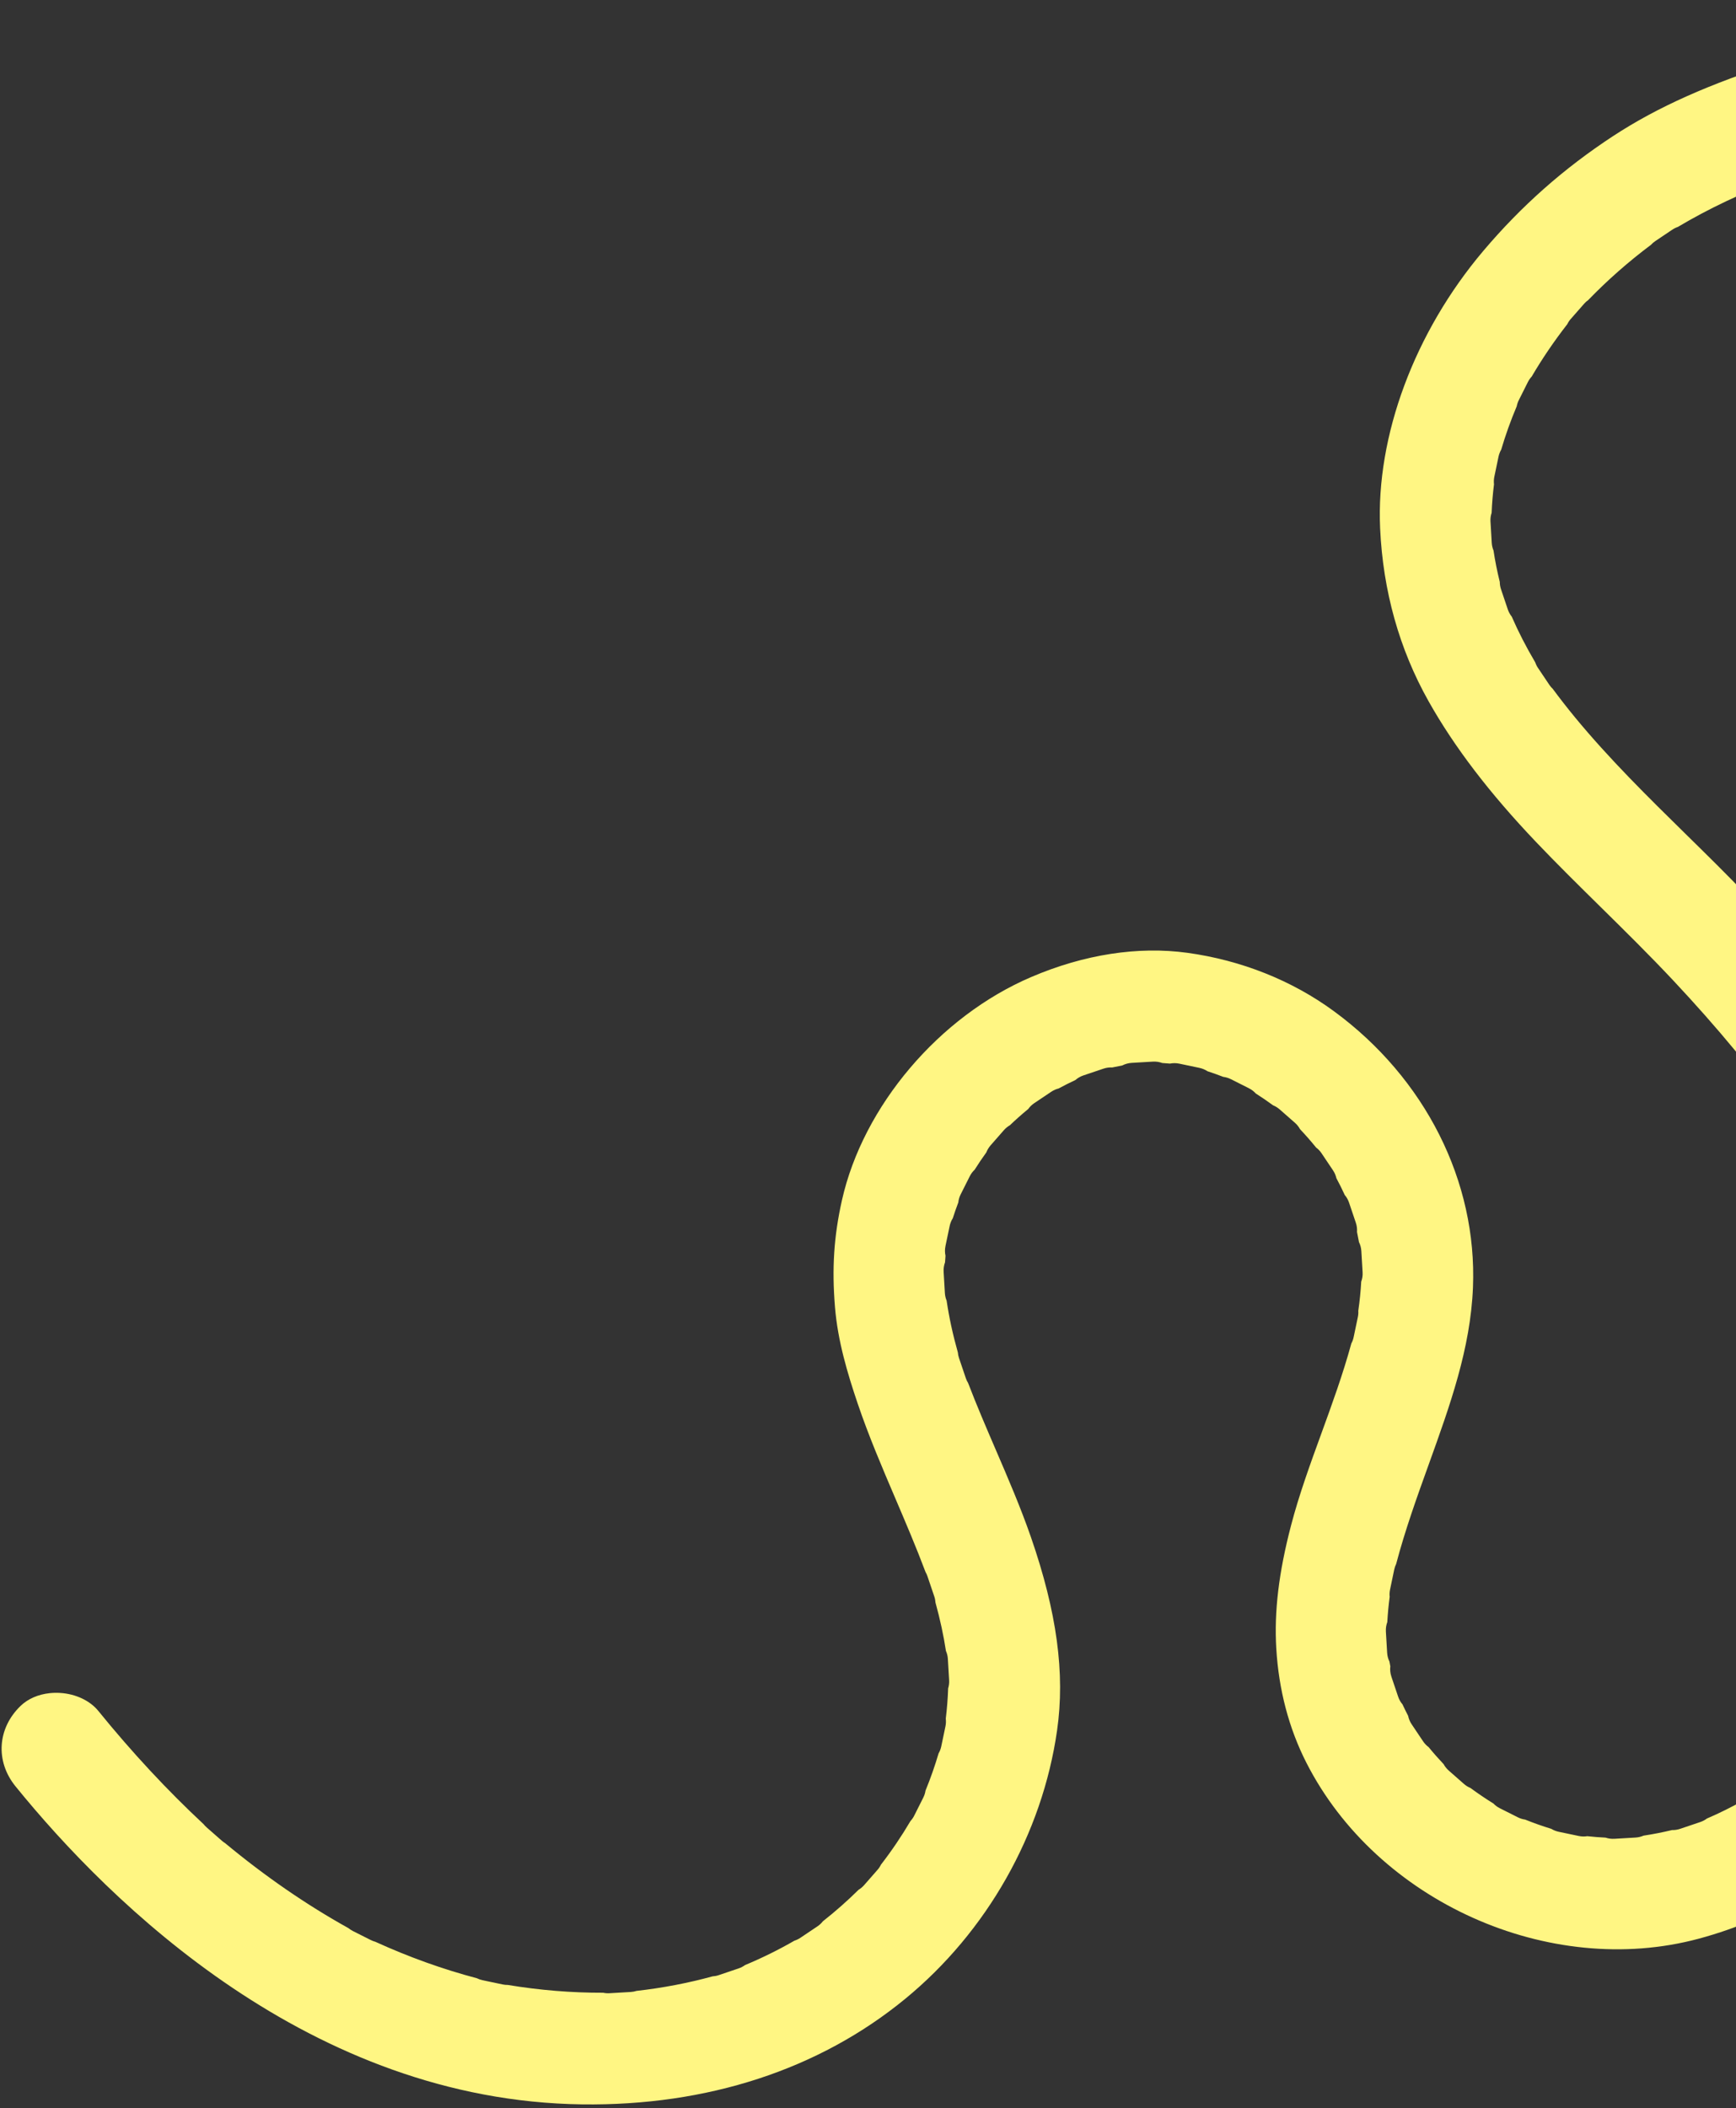 <svg width="327" height="397" viewBox="0 0 327 397" fill="none" xmlns="http://www.w3.org/2000/svg">
<rect x="0" y="0" width="327" height="397" fill="#333333" stroke="none"/>
<path d="M408.575 21.484C410.352 21.346 413.374 19.215 414.802 17.096C416.276 14.91 416.982 11.589 416.448 9.376C416.008 7.554 414.86 4.248 412.105 2.556C409.676 1.063 407.356 0.621 403.544 0.916C403.484 0.922 403.42 0.925 403.36 0.927C380.789 2.68 357.459 4.505 335.512 11.49C321.976 15.795 312.222 20.149 303.876 25.609C294.591 31.687 286.591 38.758 279.415 47.233C266.443 62.556 259.169 82.092 259.965 99.487C260.503 111.277 263.57 122.233 269.088 132.051C273.937 140.675 280.563 149.352 289.344 158.574C293.287 162.713 297.45 166.813 301.475 170.78C306.011 175.249 310.703 179.87 315.165 184.627C323.524 193.537 330.626 202.124 336.772 210.765C336.956 210.954 337.127 211.165 337.279 211.389L339.436 214.608C339.57 214.806 339.684 215.011 339.779 215.221C345.728 224.573 350.523 234.004 354.087 243.358C354.239 243.618 354.37 243.897 354.469 244.191L355.737 247.942C355.737 247.942 355.744 247.97 355.749 247.981C355.863 248.326 355.935 248.667 355.964 249.009C358.051 256.211 359.473 263.455 360.216 270.647C360.305 270.959 360.364 271.281 360.384 271.62L360.618 275.594C360.618 275.594 360.619 275.61 360.62 275.618C360.644 276.02 360.613 276.413 360.534 276.79C360.562 282.065 360.204 287.254 359.462 292.294C359.493 292.696 359.47 293.112 359.382 293.526L359.383 293.534C359.383 293.534 359.383 293.534 359.383 293.538L358.59 297.321C358.513 297.686 358.397 298.028 358.239 298.345C357.19 302.284 355.902 306.083 354.382 309.703C354.31 310.111 354.177 310.519 353.978 310.909C353.407 312.045 352.839 313.18 352.267 314.316C352.073 314.706 351.829 315.053 351.545 315.352C349.728 318.442 347.709 321.417 345.497 324.261C345.332 324.595 345.118 324.915 344.861 325.211L342.375 328.043C342.375 328.043 342.354 328.066 342.343 328.079C342.039 328.424 341.694 328.714 341.321 328.938C338.987 331.249 336.528 333.405 333.967 335.387C333.705 335.703 333.394 335.985 333.035 336.228L329.823 338.384C329.427 338.651 329.002 338.841 328.567 338.963C326.261 340.269 323.906 341.439 321.515 342.468C321.148 342.748 320.727 342.973 320.266 343.127L316.475 344.406C315.969 344.576 315.456 344.651 314.949 344.637C313.171 345.064 311.381 345.415 309.586 345.687C309.123 345.889 308.619 346.015 308.085 346.048L304.09 346.282C303.509 346.316 302.951 346.235 302.431 346.062C301.283 346.008 300.135 345.918 298.987 345.792C298.471 345.875 297.933 345.869 297.392 345.754L293.603 344.959C293.094 344.853 292.629 344.662 292.209 344.406C290.551 343.898 288.909 343.319 287.284 342.666C286.82 342.599 286.356 342.46 285.916 342.239C284.78 341.666 283.645 341.097 282.509 340.525C282.051 340.293 281.646 339.995 281.312 339.642C279.826 338.722 278.378 337.741 276.973 336.708C276.541 336.53 276.129 336.277 275.757 335.951C274.797 335.107 273.841 334.267 272.885 333.426C272.487 333.076 272.171 332.672 271.932 332.233C270.946 331.191 270.001 330.117 269.102 329.017C268.701 328.723 268.35 328.36 268.059 327.925L265.902 324.71C265.569 324.217 265.354 323.678 265.243 323.128C264.87 322.414 264.516 321.69 264.178 320.964C263.825 320.552 263.544 320.065 263.362 319.523L262.087 315.745C262.087 315.745 262.086 315.737 262.085 315.728C261.868 315.082 261.809 314.426 261.886 313.796C261.826 313.498 261.774 313.199 261.717 312.9C261.475 312.397 261.323 311.839 261.288 311.249L261.052 307.256C261.052 307.256 261.052 307.256 261.052 307.251C261.017 306.625 261.112 306.018 261.317 305.467C261.403 303.909 261.55 302.329 261.763 300.718C261.715 300.278 261.734 299.819 261.833 299.363L262.625 295.572C262.702 295.199 262.825 294.849 262.986 294.523C264.677 288.122 266.913 281.91 269.091 275.866C273.15 264.599 276.987 253.957 277.453 242.453C278.26 222.492 268.466 203.047 251.26 190.429C243.36 184.635 233.821 180.836 223.678 179.436C214.394 178.158 204.216 179.73 194.251 183.991C176.893 191.407 162.563 208.307 158.588 226.047C157.073 232.815 156.68 238.825 157.28 246.145C157.801 252.543 159.644 258.659 161.557 264.319C163.6 270.357 166.175 276.388 168.668 282.218C170.588 286.714 172.562 291.328 174.334 296.04C174.482 296.293 174.607 296.565 174.702 296.851L175.986 300.645C176.116 301.028 176.189 301.417 176.211 301.8C177.082 304.952 177.734 307.975 178.18 310.899C178.386 311.363 178.513 311.87 178.542 312.408L178.779 316.406C178.812 316.944 178.744 317.465 178.596 317.954C178.53 319.85 178.382 321.755 178.149 323.657C178.207 324.124 178.191 324.611 178.091 325.095L177.298 328.886C177.198 329.362 177.025 329.806 176.794 330.203C176.101 332.555 175.281 334.889 174.338 337.196C174.269 337.64 174.132 338.084 173.918 338.512C173.346 339.648 172.778 340.784 172.206 341.92C172.015 342.301 171.779 342.639 171.502 342.937C169.83 345.775 167.972 348.524 165.937 351.156C165.77 351.503 165.553 351.831 165.285 352.136C164.442 353.097 163.603 354.053 162.763 355.013C162.46 355.358 162.114 355.648 161.737 355.872C159.599 357.986 157.347 359.971 154.996 361.822C154.718 362.181 154.375 362.502 153.979 362.769L150.767 364.925C150.412 365.164 150.034 365.345 149.646 365.466C146.698 367.169 143.588 368.704 140.35 370.057C139.993 370.319 139.591 370.531 139.15 370.682C139.135 370.684 139.116 370.694 139.1 370.7L135.36 371.966C134.985 372.094 134.603 372.162 134.225 372.187C129.595 373.455 124.803 374.372 119.9 374.924C119.551 375.037 119.186 375.108 118.8 375.13L114.804 375.364C114.398 375.387 114.002 375.357 113.624 375.273C107.678 375.29 101.66 374.798 95.645 373.804C95.329 373.81 95.009 373.78 94.685 373.71L90.896 372.915C90.519 372.835 90.16 372.709 89.83 372.544C83.386 370.841 76.984 368.541 70.698 365.675C70.417 365.601 70.136 365.495 69.868 365.358L69.608 365.23C68.559 364.7 67.513 364.174 66.46 363.645C66.156 363.492 65.881 363.305 65.623 363.1C57.689 358.693 49.906 353.327 42.4 347.098C42.187 346.968 41.978 346.813 41.783 346.642C40.825 345.806 39.876 344.964 38.919 344.128C38.919 344.128 38.919 344.128 38.913 344.125C38.913 344.125 38.916 344.12 38.91 344.118C38.706 343.939 38.519 343.743 38.356 343.535C31.524 337.173 24.862 330.015 18.518 322.198C16.943 320.26 14.26 318.993 11.328 318.814C10.649 318.77 9.986 318.789 9.343 318.857C7.193 319.087 5.271 319.918 3.894 321.24C-0.501 325.459 -0.902 331.687 2.911 336.39C20.829 358.47 58.519 395.613 109.625 396.296C133.22 396.612 154.27 389.744 170.495 376.432C185.899 363.793 196.33 345.368 199.115 325.878C200.65 315.15 199.08 303.574 194.183 289.452C192.268 283.93 189.888 278.404 187.583 273.055C185.816 268.952 184.003 264.75 182.359 260.453C182.18 260.167 182.035 259.858 181.924 259.529L180.639 255.735C180.522 255.387 180.451 255.029 180.422 254.68C179.471 251.304 178.771 248.073 178.312 244.946C178.128 244.5 178.012 244.019 177.982 243.513L177.746 239.515C177.706 238.886 177.805 238.277 178.011 237.726C178.035 237.314 178.063 236.902 178.099 236.49C177.972 235.905 177.961 235.285 178.092 234.665C178.092 234.665 178.093 234.641 178.096 234.633L178.884 230.874C178.995 230.345 179.195 229.855 179.47 229.424C179.788 228.428 180.134 227.432 180.51 226.449C180.563 225.934 180.708 225.418 180.956 224.926C181.527 223.79 182.095 222.654 182.667 221.518C182.908 221.039 183.224 220.621 183.592 220.276C184.287 219.171 185.02 218.082 185.791 217.017C185.974 216.549 186.238 216.099 186.588 215.697C187.431 214.736 188.27 213.78 189.109 212.821C189.442 212.444 189.822 212.139 190.234 211.902C191.342 210.841 192.492 209.824 193.678 208.851C193.978 208.434 194.355 208.061 194.803 207.756L198.016 205.6C198.453 205.309 198.92 205.103 199.405 204.983C200.446 204.418 201.503 203.884 202.569 203.39C202.994 203.015 203.495 202.721 204.063 202.528L207.854 201.249C208.404 201.062 208.962 200.994 209.51 201.024C210.144 200.884 210.78 200.756 211.413 200.64C211.941 200.367 212.532 200.2 213.162 200.161L217.157 199.926C217.778 199.888 218.378 199.984 218.928 200.186C219.412 200.215 219.897 200.251 220.383 200.296C220.944 200.184 221.533 200.181 222.132 200.306L225.921 201.1C226.478 201.217 226.991 201.435 227.439 201.732C228.436 202.055 229.428 202.411 230.415 202.794C230.903 202.854 231.387 202.999 231.853 203.23C232.98 203.796 234.103 204.362 235.226 204.928C235.235 204.935 235.247 204.938 235.256 204.945C235.76 205.199 236.193 205.534 236.548 205.93C237.654 206.634 238.739 207.372 239.801 208.153C240.241 208.335 240.661 208.587 241.041 208.919C242.001 209.763 242.957 210.604 243.917 211.444C244.316 211.794 244.636 212.201 244.875 212.641C245.929 213.76 246.943 214.915 247.909 216.107C248.301 216.398 248.648 216.758 248.934 217.185L251.09 220.4C251.4 220.861 251.61 221.359 251.725 221.869C252.286 222.916 252.813 223.975 253.304 225.045C253.653 225.457 253.929 225.937 254.111 226.479L255.392 230.273C255.586 230.85 255.653 231.436 255.61 232.006C255.746 232.641 255.87 233.274 255.983 233.912C256.234 234.422 256.391 234.992 256.427 235.593L256.664 239.591C256.702 240.212 256.606 240.809 256.404 241.36C256.307 243.143 256.122 244.971 255.854 246.849C255.88 247.235 255.854 247.631 255.769 248.029L254.976 251.82C254.886 252.247 254.74 252.643 254.542 253.005C252.95 258.827 250.896 264.461 248.899 269.948C246.84 275.599 244.709 281.446 243.188 287.267C240.874 296.114 239.992 303.476 240.405 310.431C240.866 318.211 242.768 325.448 246.065 331.935C259.359 358.086 291.818 372.657 319.965 365.099C349.257 357.238 372.405 332.441 378.931 301.935C382.456 285.467 382.356 268.833 378.632 252.497C375.147 237.186 368.919 222.281 360.129 208.187C351.604 194.518 341.43 181.574 329.033 168.606C325.317 164.72 321.384 160.86 317.58 157.123C310.487 150.156 303.15 142.954 296.643 135.053C295.205 133.305 293.82 131.532 292.502 129.748C292.258 129.521 292.037 129.26 291.842 128.972L289.695 125.772L289.686 125.761C289.462 125.428 289.292 125.073 289.168 124.709C287.474 121.841 286.01 118.99 284.756 116.12C284.442 115.728 284.188 115.274 284.018 114.77L282.738 110.976C282.584 110.515 282.506 110.047 282.505 109.589C282.017 107.62 281.621 105.645 281.324 103.667C281.137 103.222 281.021 102.737 280.99 102.231L280.758 98.269C280.758 98.269 280.755 98.245 280.753 98.229C280.72 97.651 280.796 97.094 280.969 96.577C281.042 94.793 281.191 92.996 281.415 91.204C281.362 90.744 281.379 90.269 281.476 89.789L282.268 85.999C282.37 85.523 282.542 85.079 282.772 84.681C283.577 81.944 284.555 79.212 285.696 76.512C285.77 76.119 285.901 75.732 286.09 75.359L286.142 75.253C286.694 74.151 287.25 73.053 287.797 71.951C287.992 71.562 288.235 71.215 288.519 70.912C290.501 67.531 292.742 64.236 295.218 61.055C295.386 60.705 295.606 60.373 295.874 60.063C295.874 60.063 295.874 60.063 295.878 60.063C295.878 60.063 295.888 60.049 295.896 60.045C296.732 59.093 297.564 58.142 298.4 57.194C298.632 56.928 298.892 56.696 299.168 56.502C302.821 52.735 306.769 49.261 310.98 46.108C311.217 45.846 311.488 45.613 311.791 45.408L314.992 43.257C314.992 43.257 314.992 43.257 314.996 43.257L315.004 43.256C315.332 43.028 315.682 42.859 316.039 42.74C321.846 39.288 328.231 36.264 335.368 33.589C335.614 33.45 335.874 33.331 336.148 33.237L339.939 31.954C340.237 31.854 340.538 31.785 340.835 31.754C363.423 24.99 387.323 23.132 408.57 21.48L408.575 21.484Z" fill="#FFF683"/>
</svg>
